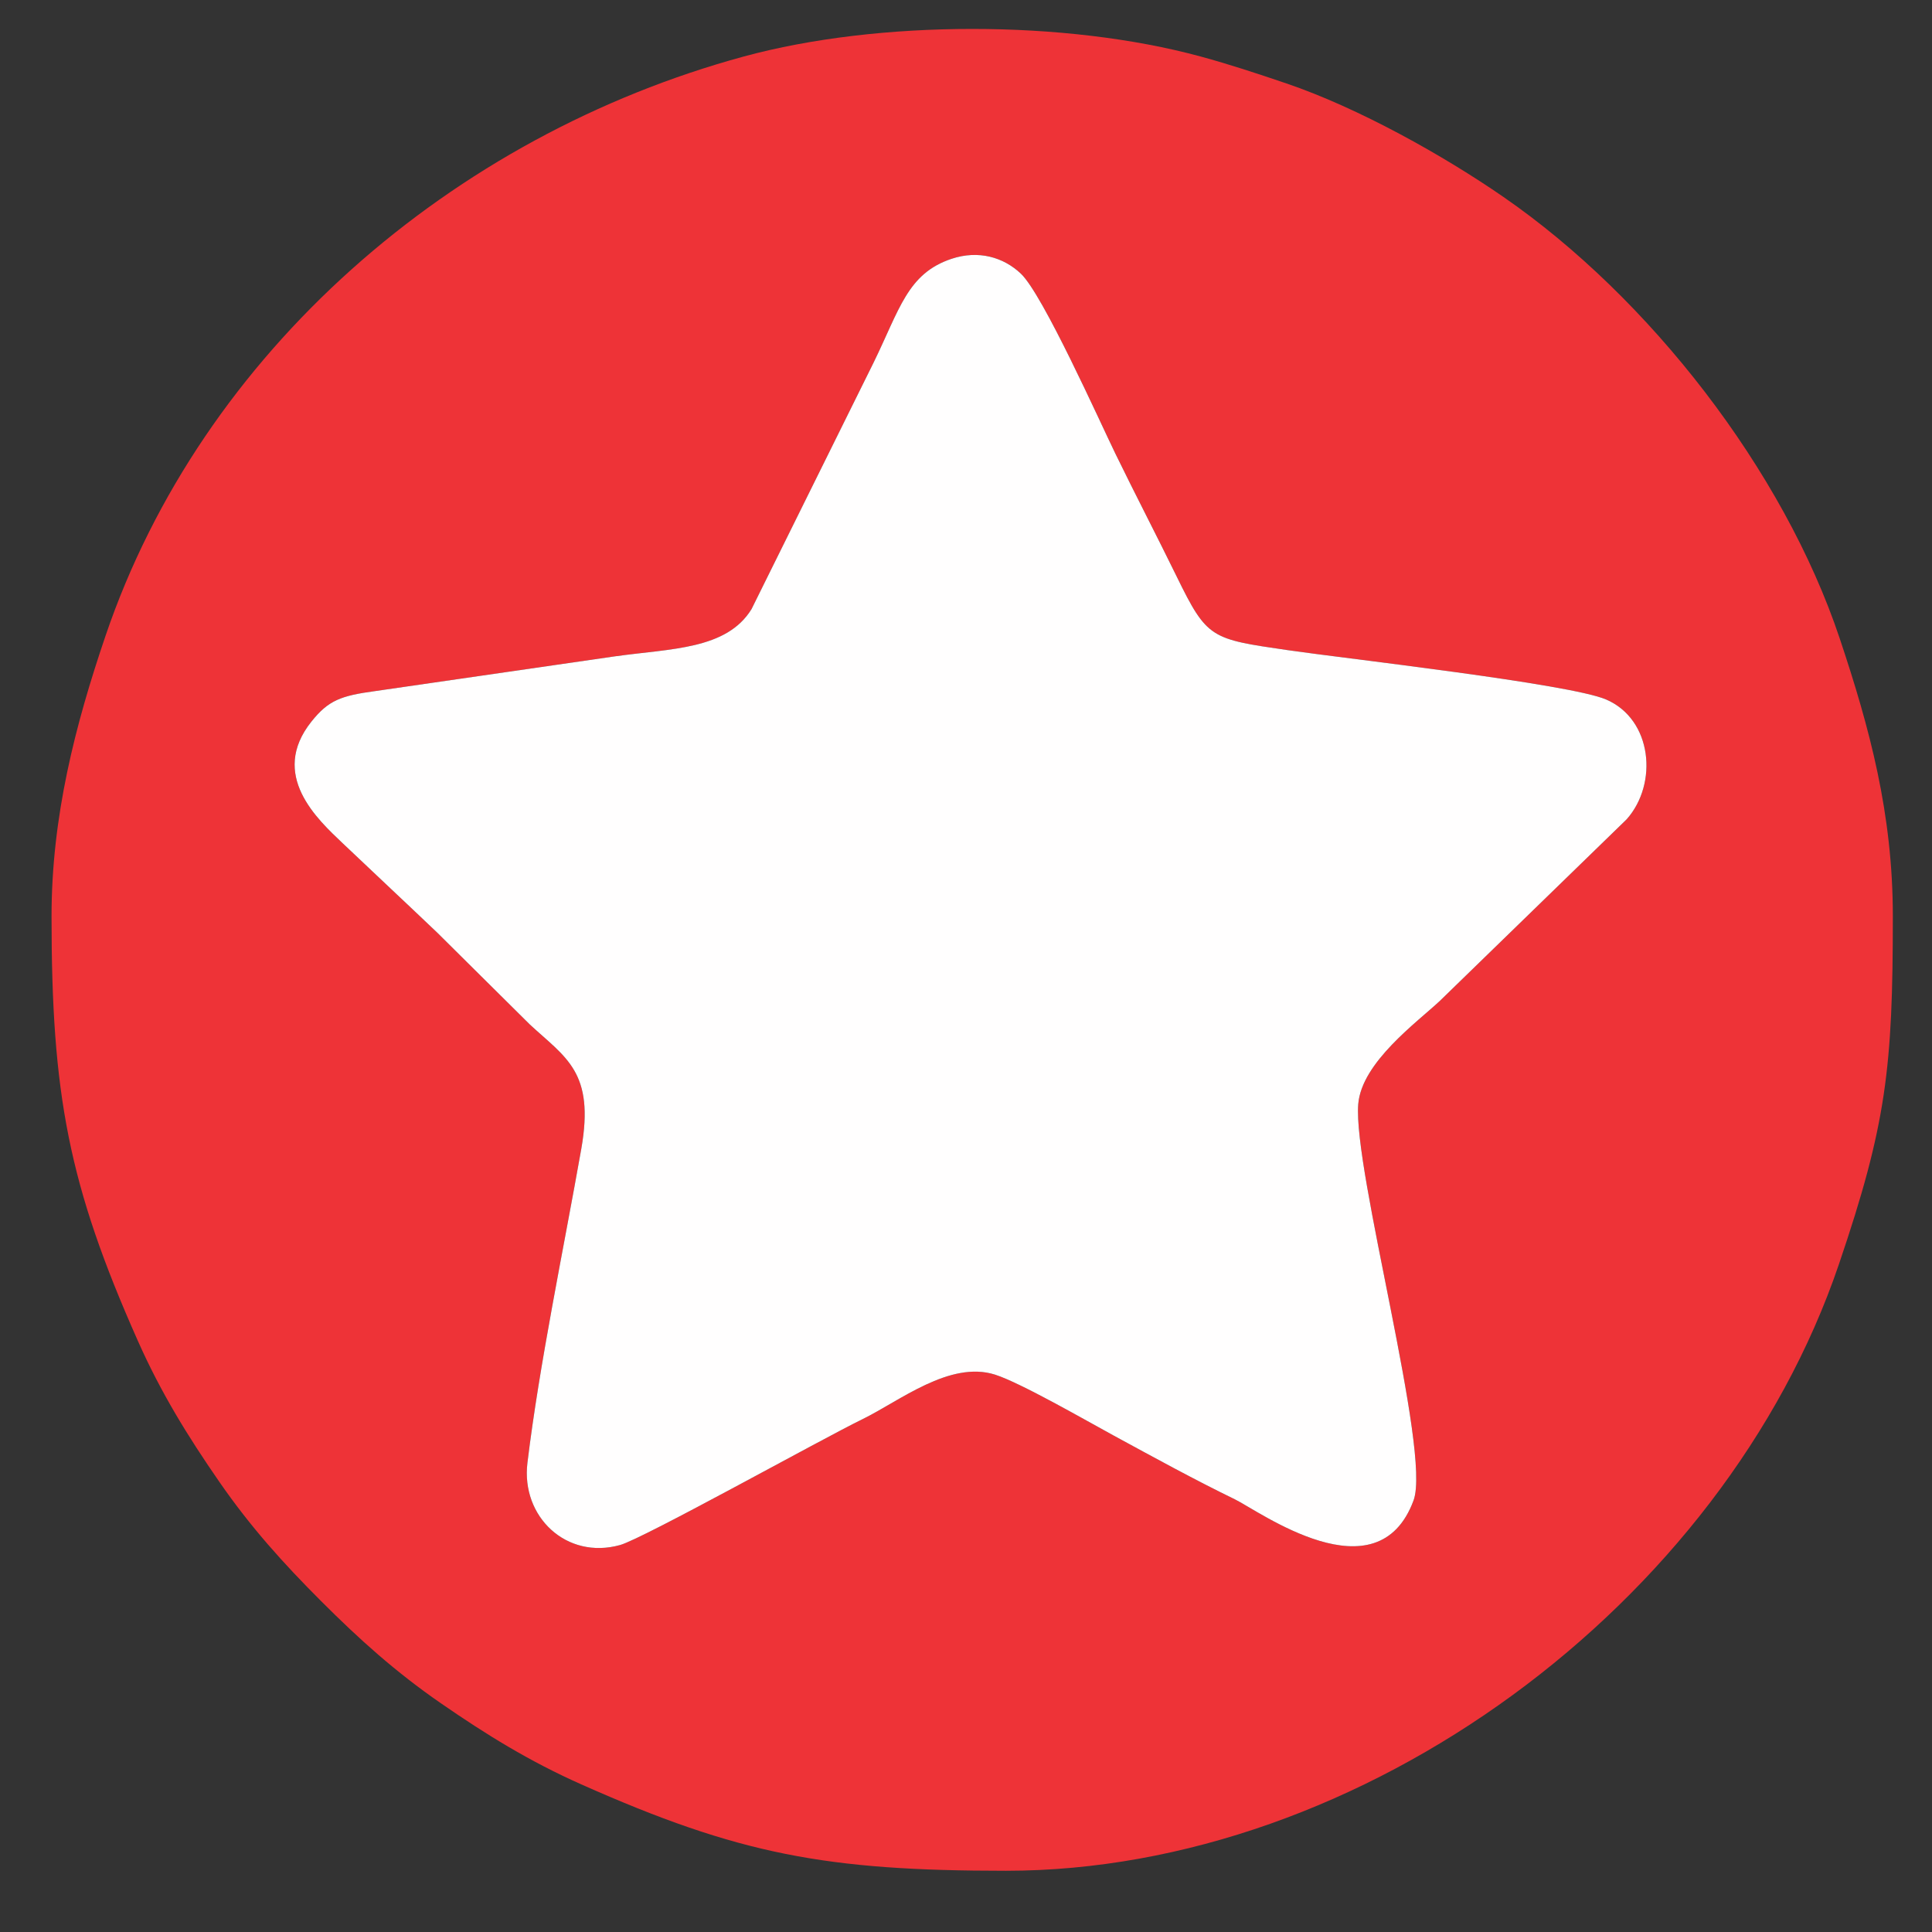 <?xml version="1.0" encoding="UTF-8"?>
<!DOCTYPE svg PUBLIC "-//W3C//DTD SVG 1.1//EN" "http://www.w3.org/Graphics/SVG/1.1/DTD/svg11.dtd">
<!-- Creator: CorelDRAW 2020 (64 Bit) -->
<svg xmlns="http://www.w3.org/2000/svg" xml:space="preserve" width="67.733mm" height="67.733mm" version="1.1" style="shape-rendering:geometricPrecision; text-rendering:geometricPrecision; image-rendering:optimizeQuality; fill-rule:evenodd; clip-rule:evenodd"
viewBox="0 0 6773.32 6773.32"
 xmlns:xlink="http://www.w3.org/1999/xlink"
 xmlns:xodm="http://www.corel.com/coreldraw/odm/2003">
 <rect x="0" y="0" width="6773.32" height="6773.32" fill="#333333" stroke="none"/>
 <defs>
  <style type="text/css">
   <![CDATA[
    .fil0 {fill:#EE3337}
    .fil1 {fill:#FFFEFE}
   ]]>
  </style>
 </defs>
 <g id="Camada_x0020_1">
  <g id="_2162608718224">
   <path class="fil0" d="M3336.05 907.32c94.13,-31.33 182.23,-5.85 243.44,52.5 77.19,73.6 275.69,517.2 331.15,630.99 71.76,147.26 142.7,283.22 214.6,430.2 107.09,218.95 119.72,218.98 389.33,258.3 202.5,29.51 986.96,117.57 1116.12,172.93 162.46,69.63 183.16,295.22 72.2,420.11l-654.56 636.25c-78.72,74.17 -274.31,215.11 -286.5,362.11 -19.09,230.18 256.84,1218.91 194.01,1389.26 -126.43,342.79 -541.31,37.84 -626.95,-3.78 -142.25,-69.15 -280.36,-145.03 -422.89,-222.46 -95.94,-52.11 -328.67,-186.36 -417.8,-214.54 -158.53,-50.14 -335.58,93.47 -464.28,156.19 -145.43,70.87 -768.25,418.41 -849.75,441.19 -188.34,52.67 -347.97,-99.37 -325.08,-287.96 42.1,-347 126.86,-749.74 188.8,-1100.57 47.82,-270.76 -54.42,-319.4 -180.85,-436.77l-324.02 -321.38c-113.68,-108.39 -217.92,-205.47 -331.9,-313.81 -87.06,-82.77 -258.76,-238.94 -109.2,-426.38 59.82,-74.95 103.66,-90.65 223.79,-106.91l839.85 -121.71c197.24,-27.67 391.12,-23.3 479.05,-165.36l427.49 -863.38c91.95,-187.64 118.96,-313.43 273.95,-365.02zm-3155.35 2305.12c0,623.73 59.15,940.89 302.82,1488.86 81.09,182.34 174.71,333.6 284.63,492.65 109.88,158.99 224.19,285.87 357.79,419.48 133.61,133.6 260.49,247.91 419.48,357.79 159.05,109.92 310.31,203.54 492.65,284.63 553.15,245.97 859.11,302.82 1488.86,302.82 1248.46,0 2514.95,-934.22 2919.85,-2125.84 166.74,-490.7 189.24,-689.74 189.24,-1220.39 0,-360.04 -81.22,-659.6 -185.97,-973.36 -197.7,-592.13 -668.82,-1195.86 -1178.75,-1548.28 -211.52,-146.17 -508.77,-312.46 -761.12,-398.21 -102.93,-34.98 -200.83,-67.27 -300.76,-94.45 -473.85,-128.95 -1128.27,-128.95 -1602.12,0 -1021.61,277.98 -1898.99,1035.25 -2237.36,2031.05 -106.37,313.05 -189.24,634.07 -189.24,983.25z"/>
   <path class="fil1" d="M3336.05 907.32c-154.99,51.59 -182,177.38 -273.95,365.02l-427.49 863.38c-87.93,142.06 -281.81,137.69 -479.05,165.36l-839.85 121.71c-120.13,16.26 -163.97,31.96 -223.79,106.91 -149.56,187.44 22.14,343.61 109.2,426.38 113.98,108.34 218.22,205.42 331.9,313.81l324.02 321.38c126.43,117.37 228.67,166.01 180.85,436.77 -61.94,350.83 -146.7,753.57 -188.8,1100.57 -22.89,188.59 136.74,340.63 325.08,287.96 81.5,-22.78 704.32,-370.32 849.75,-441.19 128.7,-62.72 305.75,-206.33 464.28,-156.19 89.13,28.18 321.86,162.43 417.8,214.54 142.53,77.43 280.64,153.31 422.89,222.46 85.64,41.62 500.52,346.57 626.95,3.78 62.83,-170.35 -213.1,-1159.08 -194.01,-1389.26 12.19,-147 207.78,-287.94 286.5,-362.11l654.56 -636.25c110.96,-124.89 90.26,-350.48 -72.2,-420.11 -129.16,-55.36 -913.62,-143.42 -1116.12,-172.93 -269.61,-39.32 -282.24,-39.35 -389.33,-258.3 -71.9,-146.98 -142.84,-282.94 -214.6,-430.2 -55.46,-113.79 -253.96,-557.39 -331.15,-630.99 -61.21,-58.35 -149.31,-83.83 -243.44,-52.5z"/>
  </g>
 </g>
</svg>
